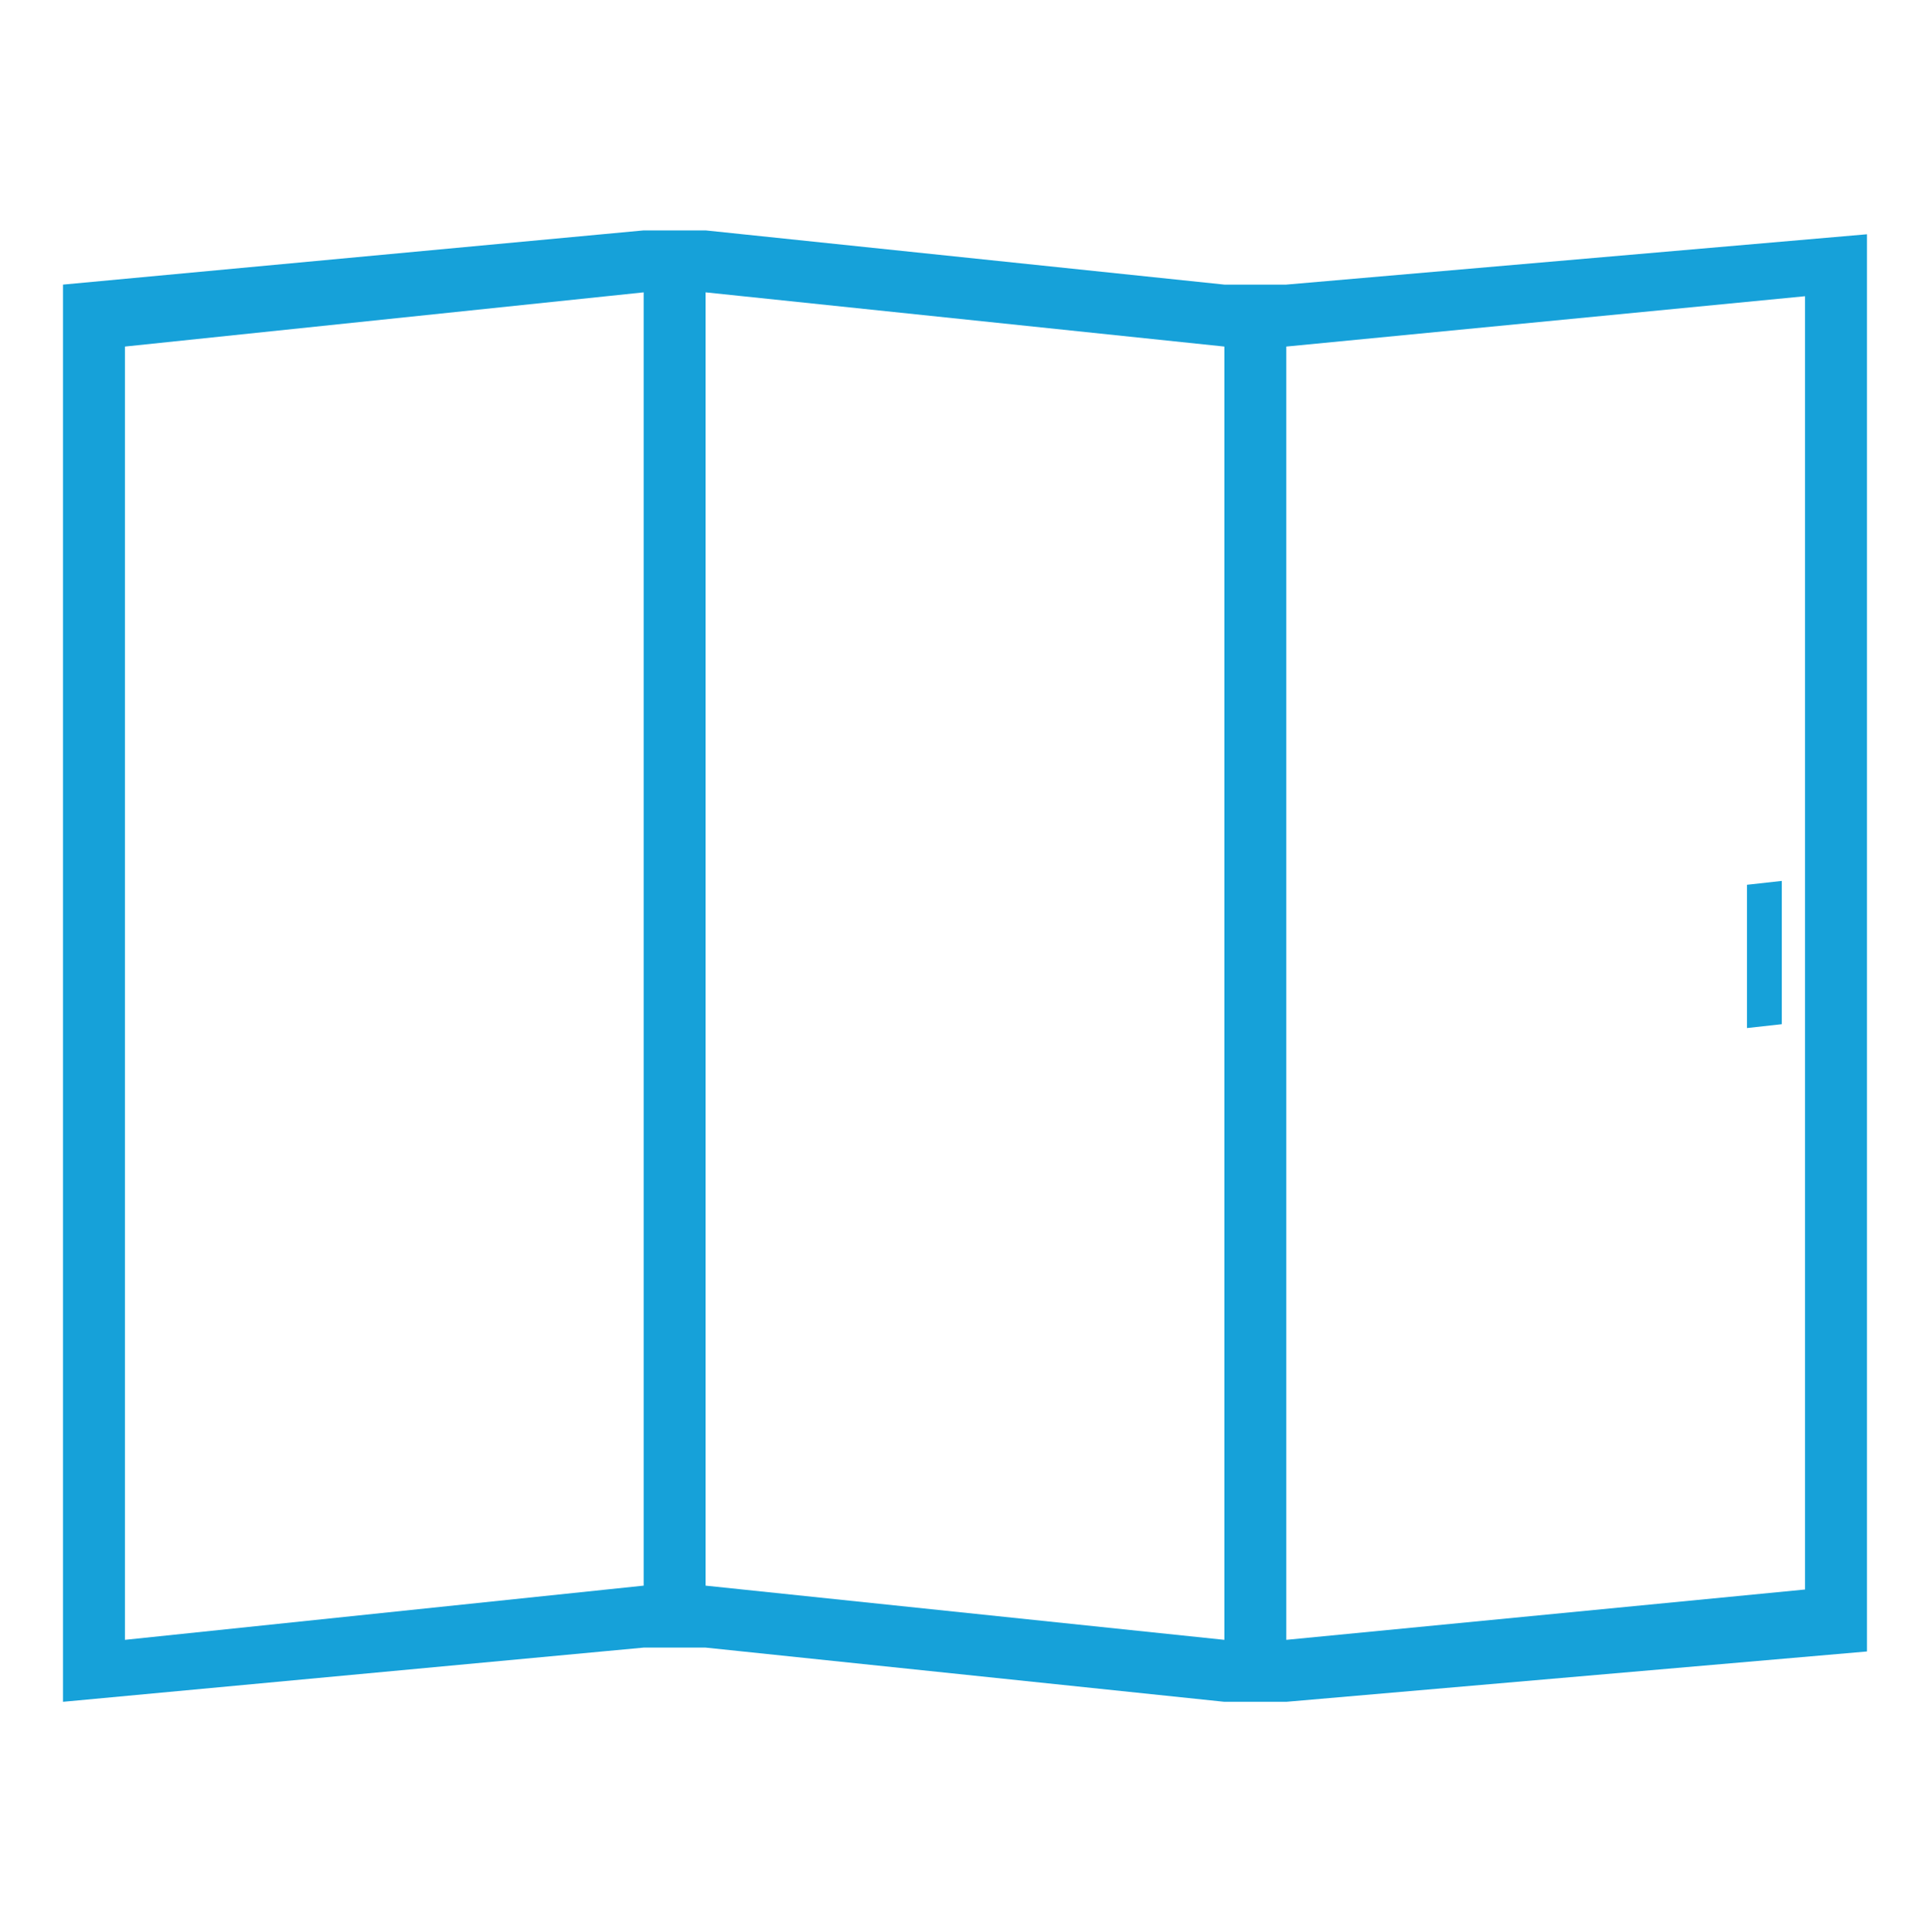 <?xml version="1.0" encoding="UTF-8"?>
<svg id="Layer_2" data-name="Layer 2" xmlns="http://www.w3.org/2000/svg" viewBox="0 0 498.55 498.99">
  <defs>
    <style>
      .cls-1 {
        fill: none;
      }

      .cls-1, .cls-2, .cls-3 {
        stroke-width: 0px;
      }

      .cls-2 {
        fill-rule: evenodd;
      }

      .cls-2, .cls-3 {
        fill: #16a1d9;
      }
    </style>
  </defs>
  <g id="Layer_1-2" data-name="Layer 1">
    <g>
      <rect id="container-clear" class="cls-1" width="498.55" height="498.99"/>
      <g>
        <path class="cls-3" d="M332.27,73.5h-16l-134-14h-16l-150,14v366l150-14h16l134,14h16l150-13V60.5l-150,13ZM166.27,409.5l-134,14V89.5l134-14v334ZM316.27,423.5l-134-14V75.5l134,14v334ZM466.27,410.5l-134,13V89.5l134-13v334Z"/>
        <polygon class="cls-2" points="460.27 264.5 451.27 265.5 451.27 228.5 460.27 227.5 460.27 264.5"/>
      </g>
    </g>
  </g>
</svg>